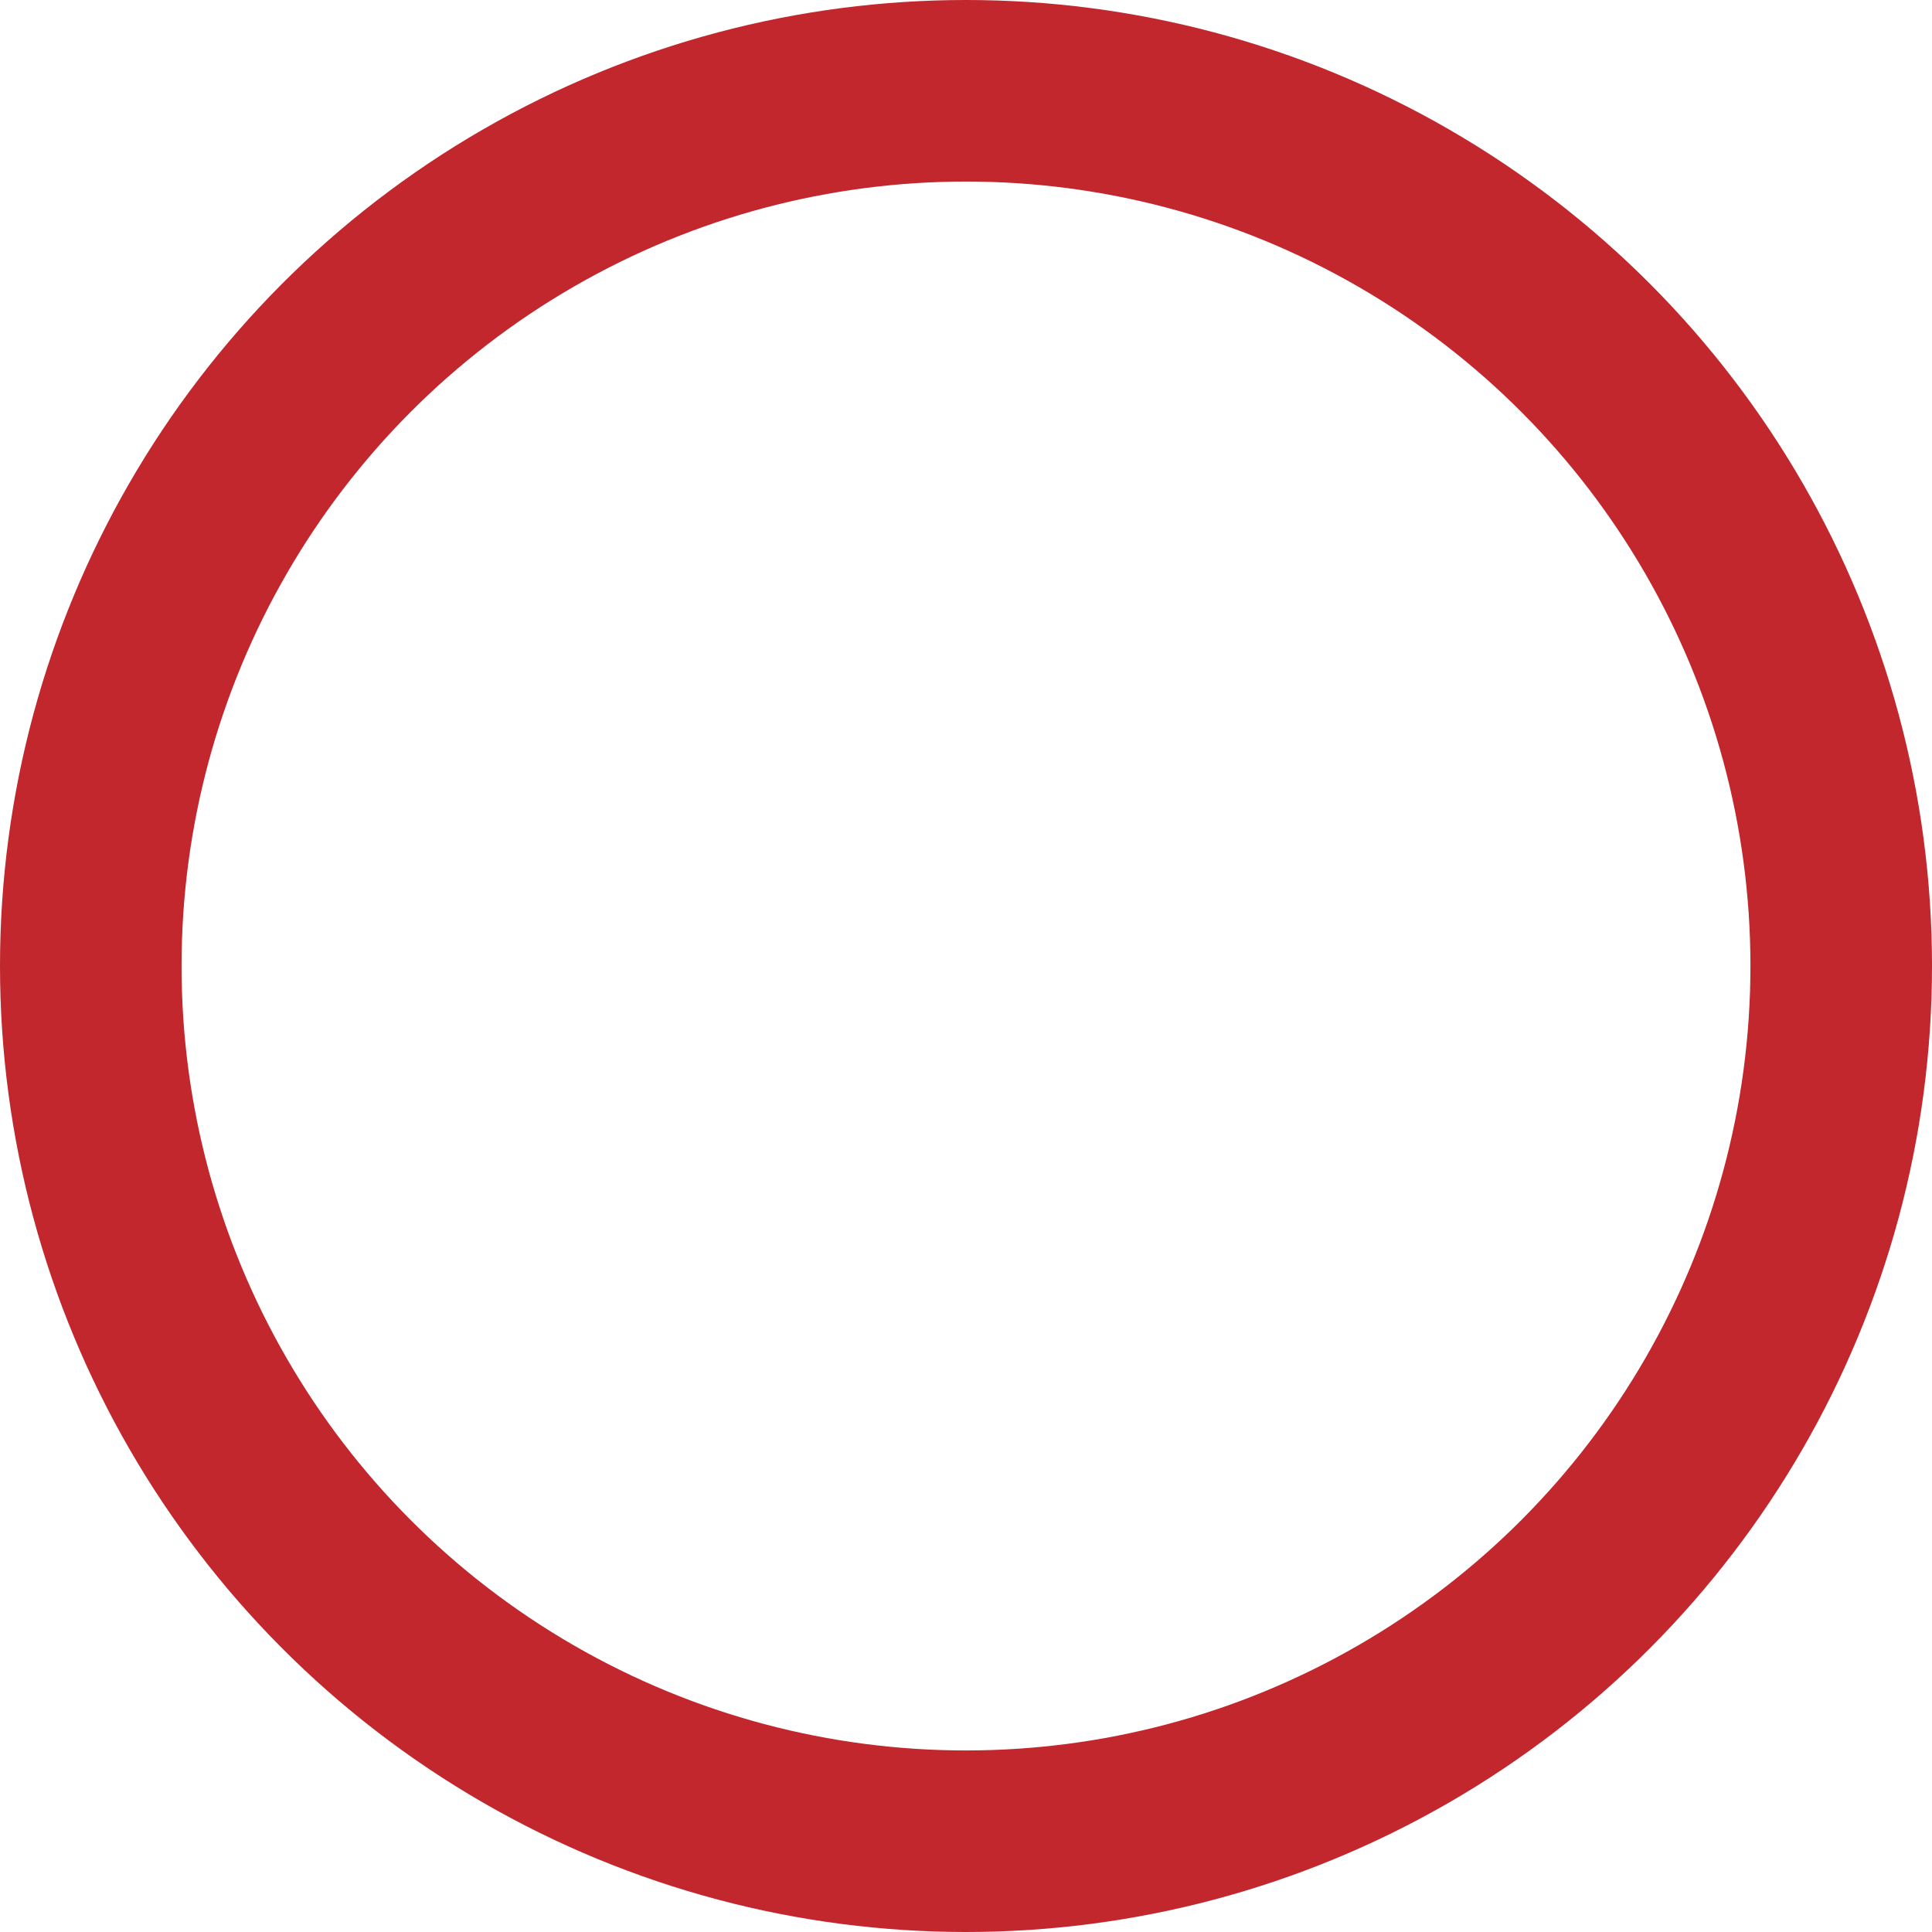 <?xml version="1.0" encoding="UTF-8"?><svg xmlns="http://www.w3.org/2000/svg" viewBox="0 0 42.566 42.566"><defs><style>.d{fill:none;stroke:#c1272d;stroke-miterlimit:10;stroke-width:4px;}</style></defs><g id="a"/><g id="b"><g id="c"><circle class="d" cx="21.283" cy="21.283" r="19.283"/></g></g></svg>